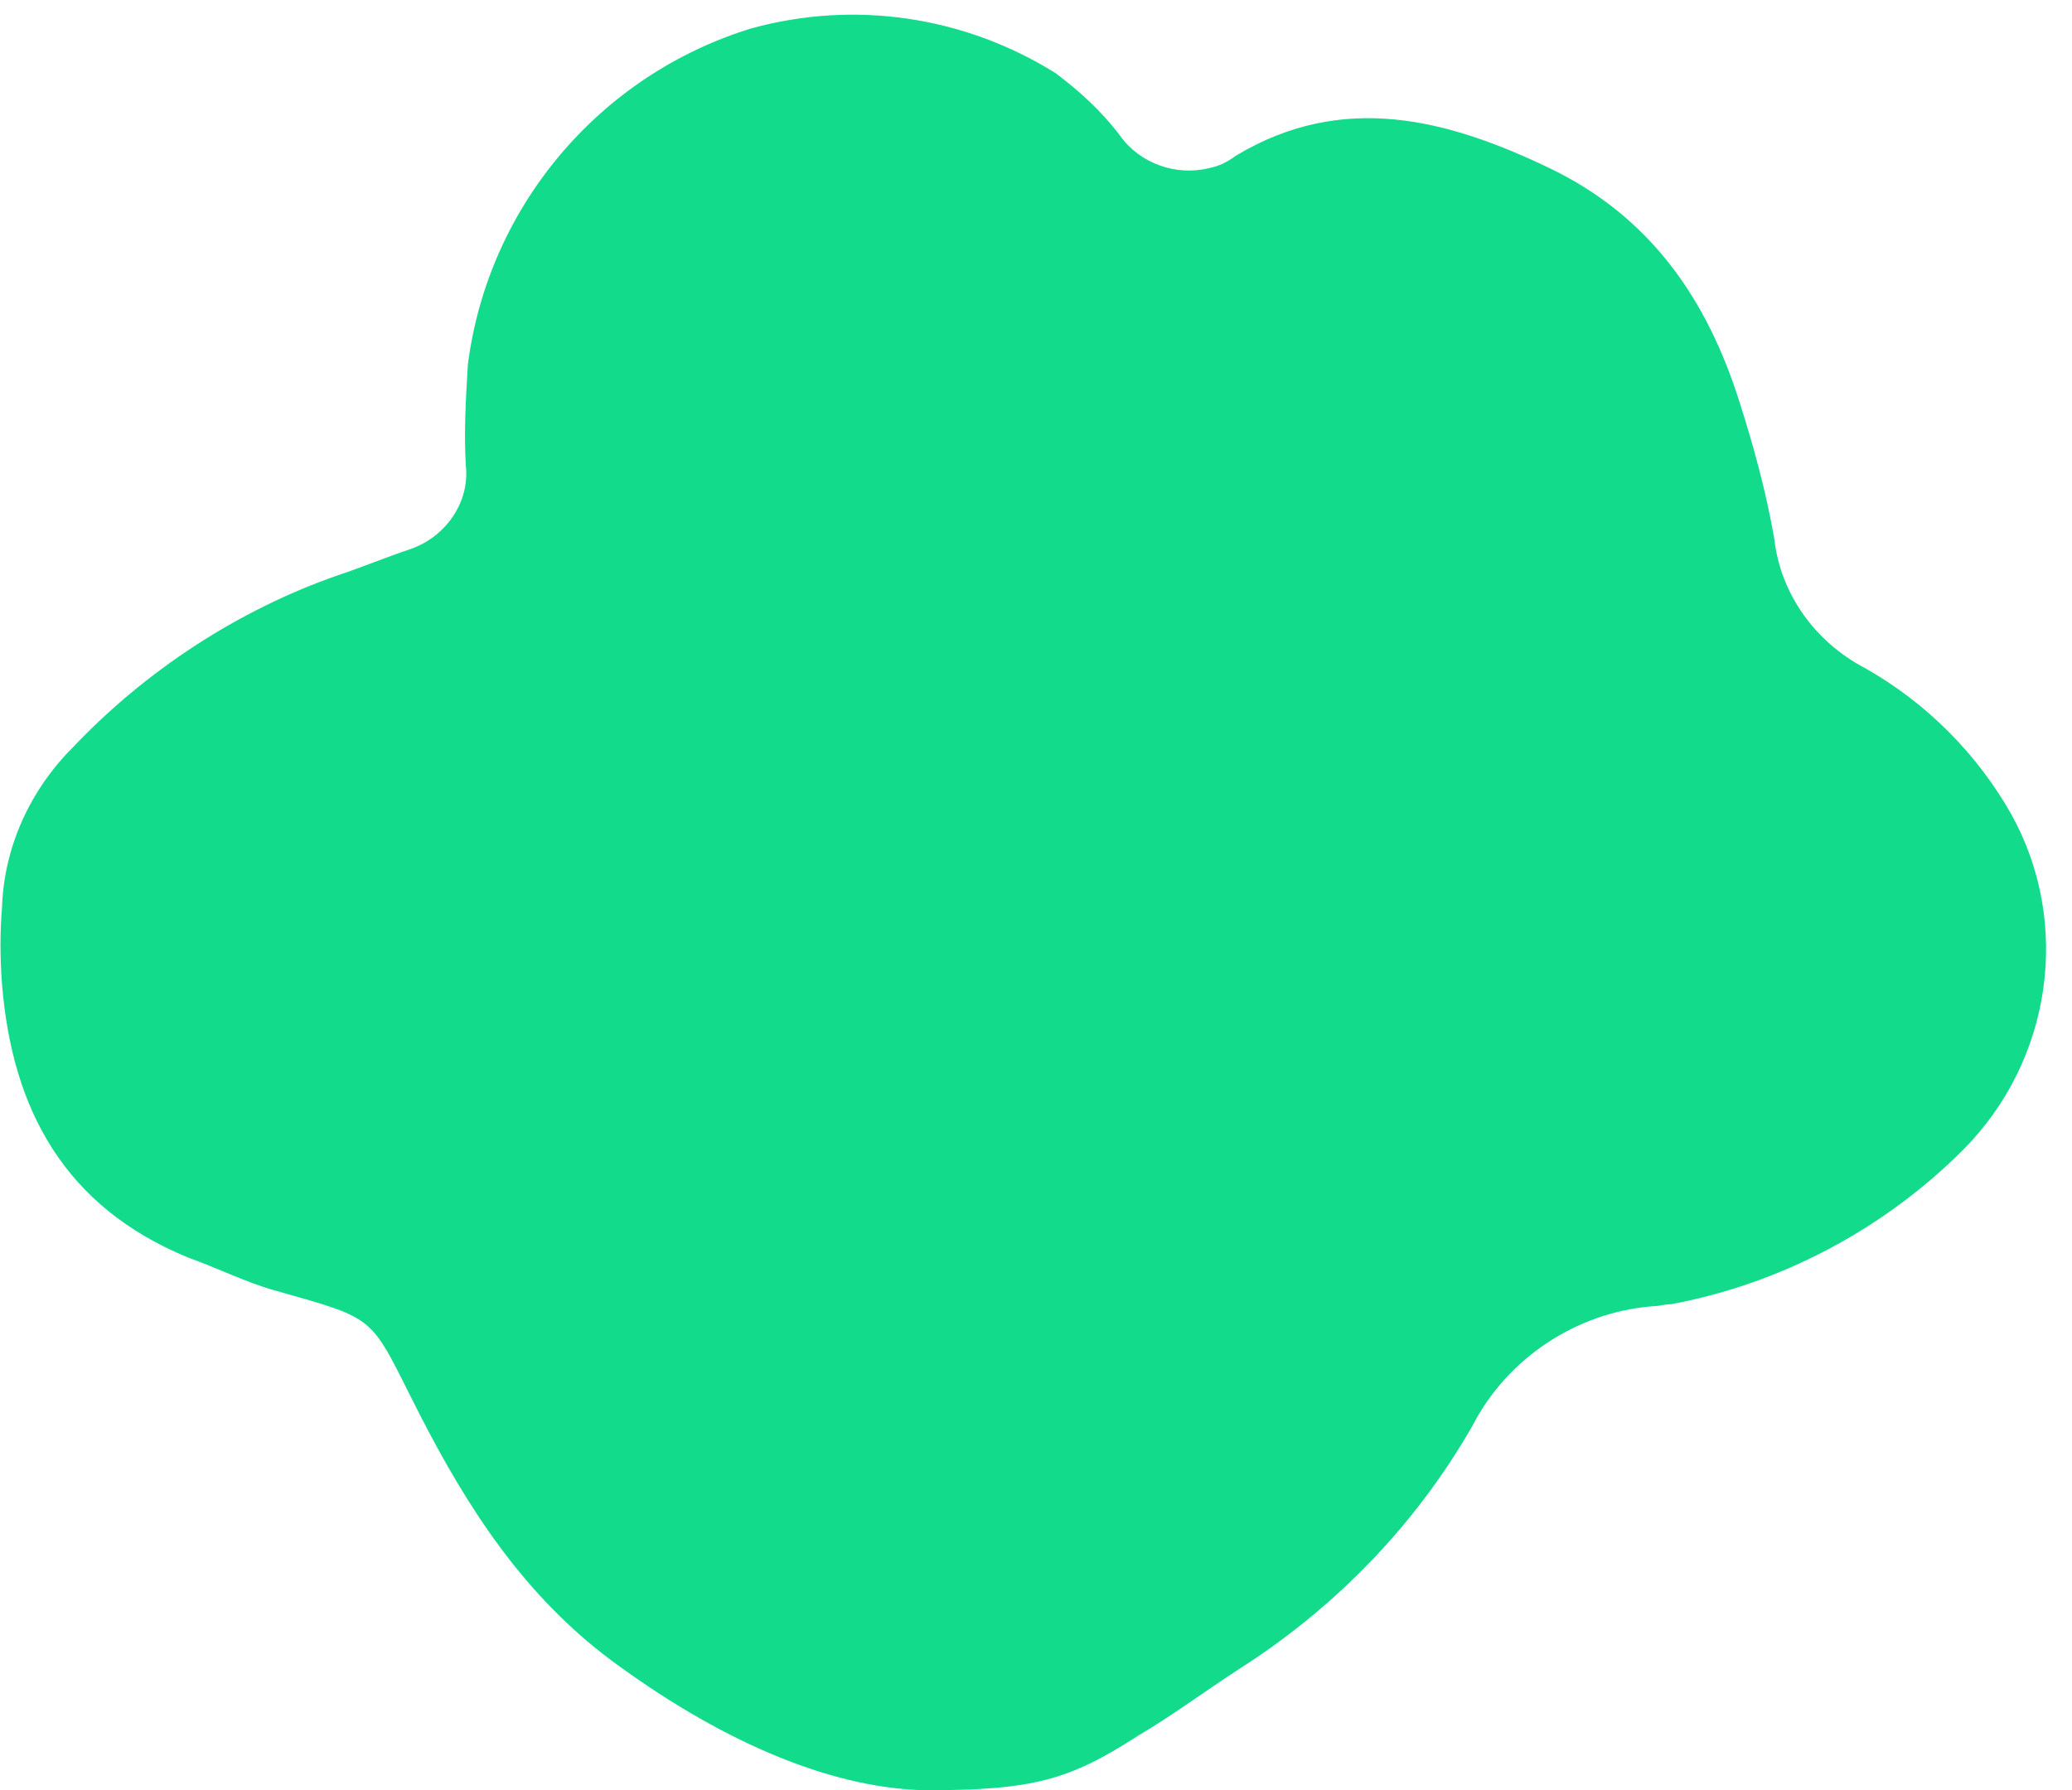 <?xml version="1.0" encoding="UTF-8" standalone="no"?><svg xmlns="http://www.w3.org/2000/svg" xmlns:xlink="http://www.w3.org/1999/xlink" fill="#000000" height="88.4" preserveAspectRatio="xMidYMid meet" version="1" viewBox="0.0 -0.6 102.3 88.4" width="102.3" zoomAndPan="magnify"><g id="change1_1"><path d="M45.7,87.8c-5-0.1-10.5-2.7-15.5-6.4c-4.3-3.2-7.1-7.5-9.5-12.2c-2.5-4.9-1.9-4.6-7.2-6.1 c-1.4-0.4-2.8-1.1-4.2-1.6C3.2,59,0.6,54.2,0.1,48c-0.1-1.3-0.1-2.6,0-3.8c0.1-3,1.4-5.8,3.5-7.9c3.6-3.8,8.2-6.8,13.1-8.5 c1.2-0.4,2.4-0.9,3.6-1.3c1.7-0.6,2.9-2.3,2.7-4.1c-0.1-1.7,0-3.3,0.1-5c1-7.8,6.5-14.3,14-16.6c5.1-1.4,10.5-0.6,15,2.2 c1.2,0.9,2.3,1.9,3.2,3.1c1,1.4,2.8,2,4.4,1.6c0.5-0.1,0.9-0.3,1.3-0.6c5.3-3.2,10.5-1.8,15.5,0.6s7.8,6.5,9.4,11.6 c0.7,2.2,1.3,4.4,1.7,6.7c0.3,2.7,2,5.1,4.5,6.4c3,1.7,5.5,4.2,7.2,7.2c3,5.4,2,12.2-2.4,16.6c-3.9,3.9-9,6.6-14.4,7.6 c-0.3,0-0.6,0.1-0.9,0.1c-3.8,0.3-7.2,2.6-8.9,5.9c-2.8,4.9-6.8,9-11.5,12c-1.7,1.1-3.3,2.3-5,3.3C52.8,87.3,51,87.8,45.7,87.8z" fill="#12db8b"/></g></svg>